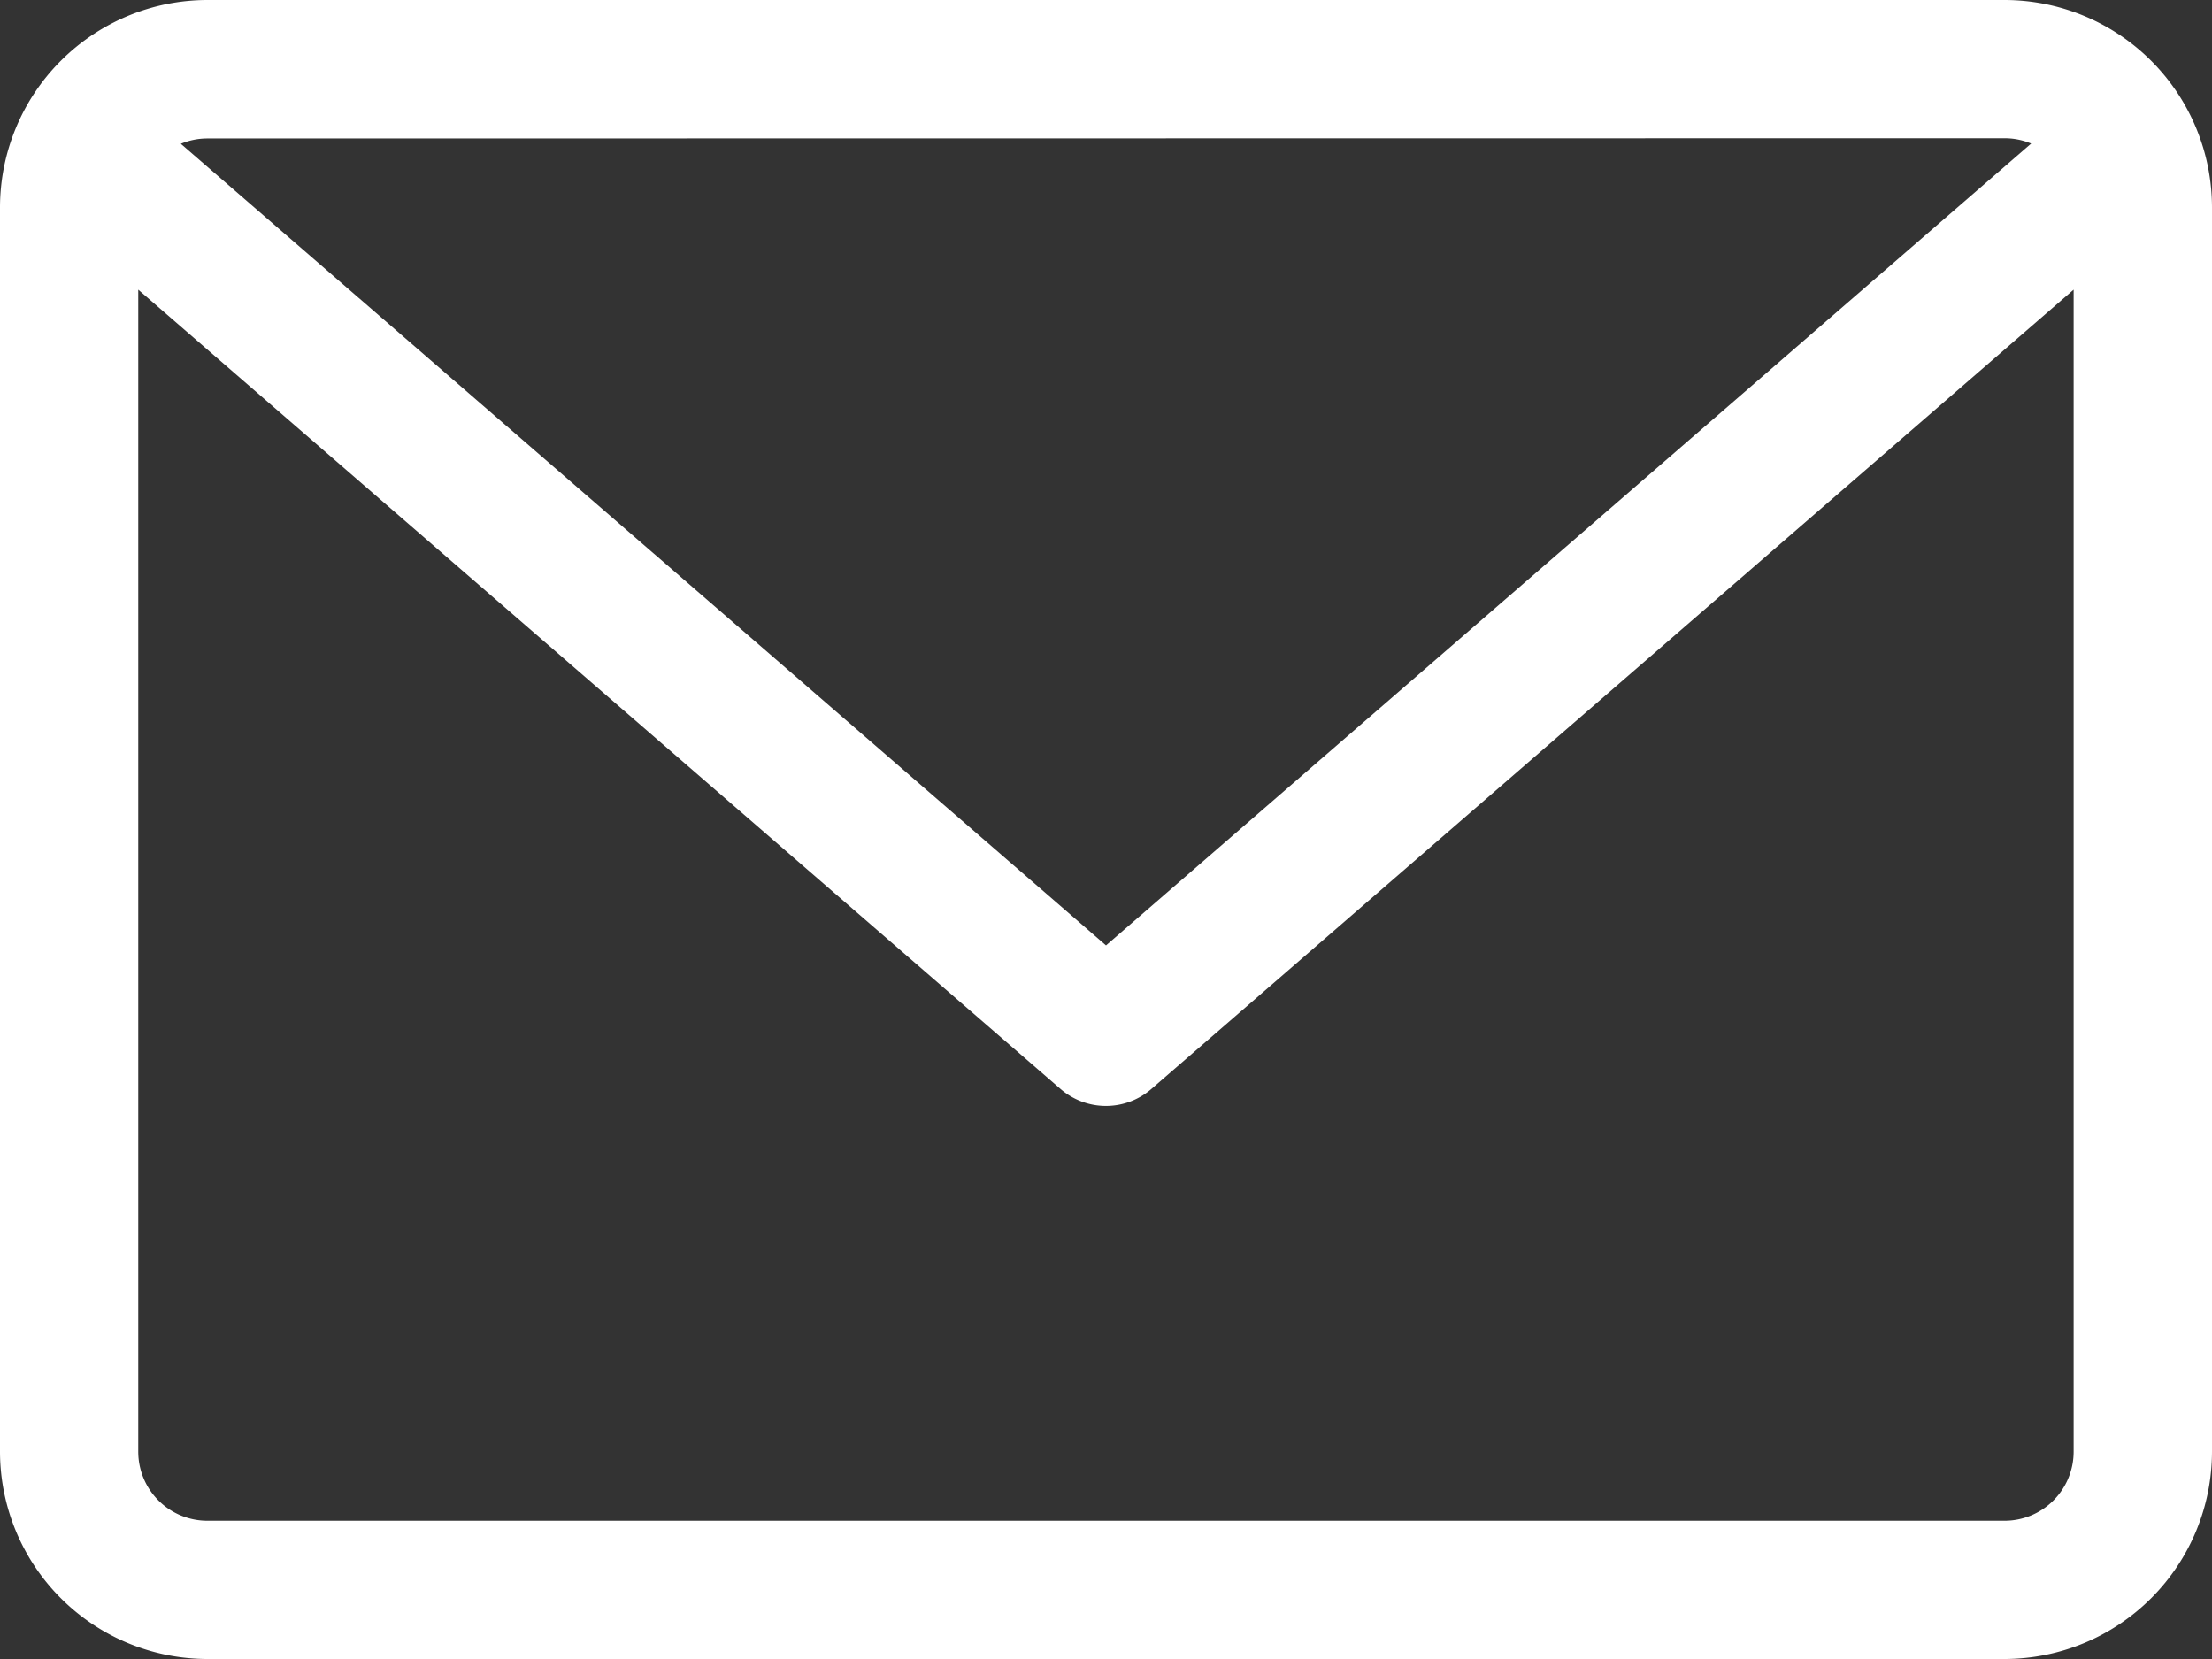 <?xml version="1.0" encoding="UTF-8"?>
<svg xmlns="http://www.w3.org/2000/svg" width="20" height="15" viewBox="0 0 20 15">
  <rect x="0" y="0" width="20" height="15" fill="#333333" stroke="none"/>
  <path id="Pfad_97" data-name="Pfad 97" d="M18.125,64H1.875A1.877,1.877,0,0,0,0,65.875v11.25A1.877,1.877,0,0,0,1.875,79h16.25A1.877,1.877,0,0,0,20,77.125V65.875A1.877,1.877,0,0,0,18.125,64Zm0,1.25a.622.622,0,0,1,.24.048L10,72.548,1.635,65.3a.622.622,0,0,1,.24-.048Zm0,12.5H1.875a.625.625,0,0,1-.625-.625V66.619l8.34,7.228a.626.626,0,0,0,.819,0l8.34-7.228V77.125A.625.625,0,0,1,18.125,77.75Z" transform="translate(0 -64)" fill="#fff"></path>
</svg>

